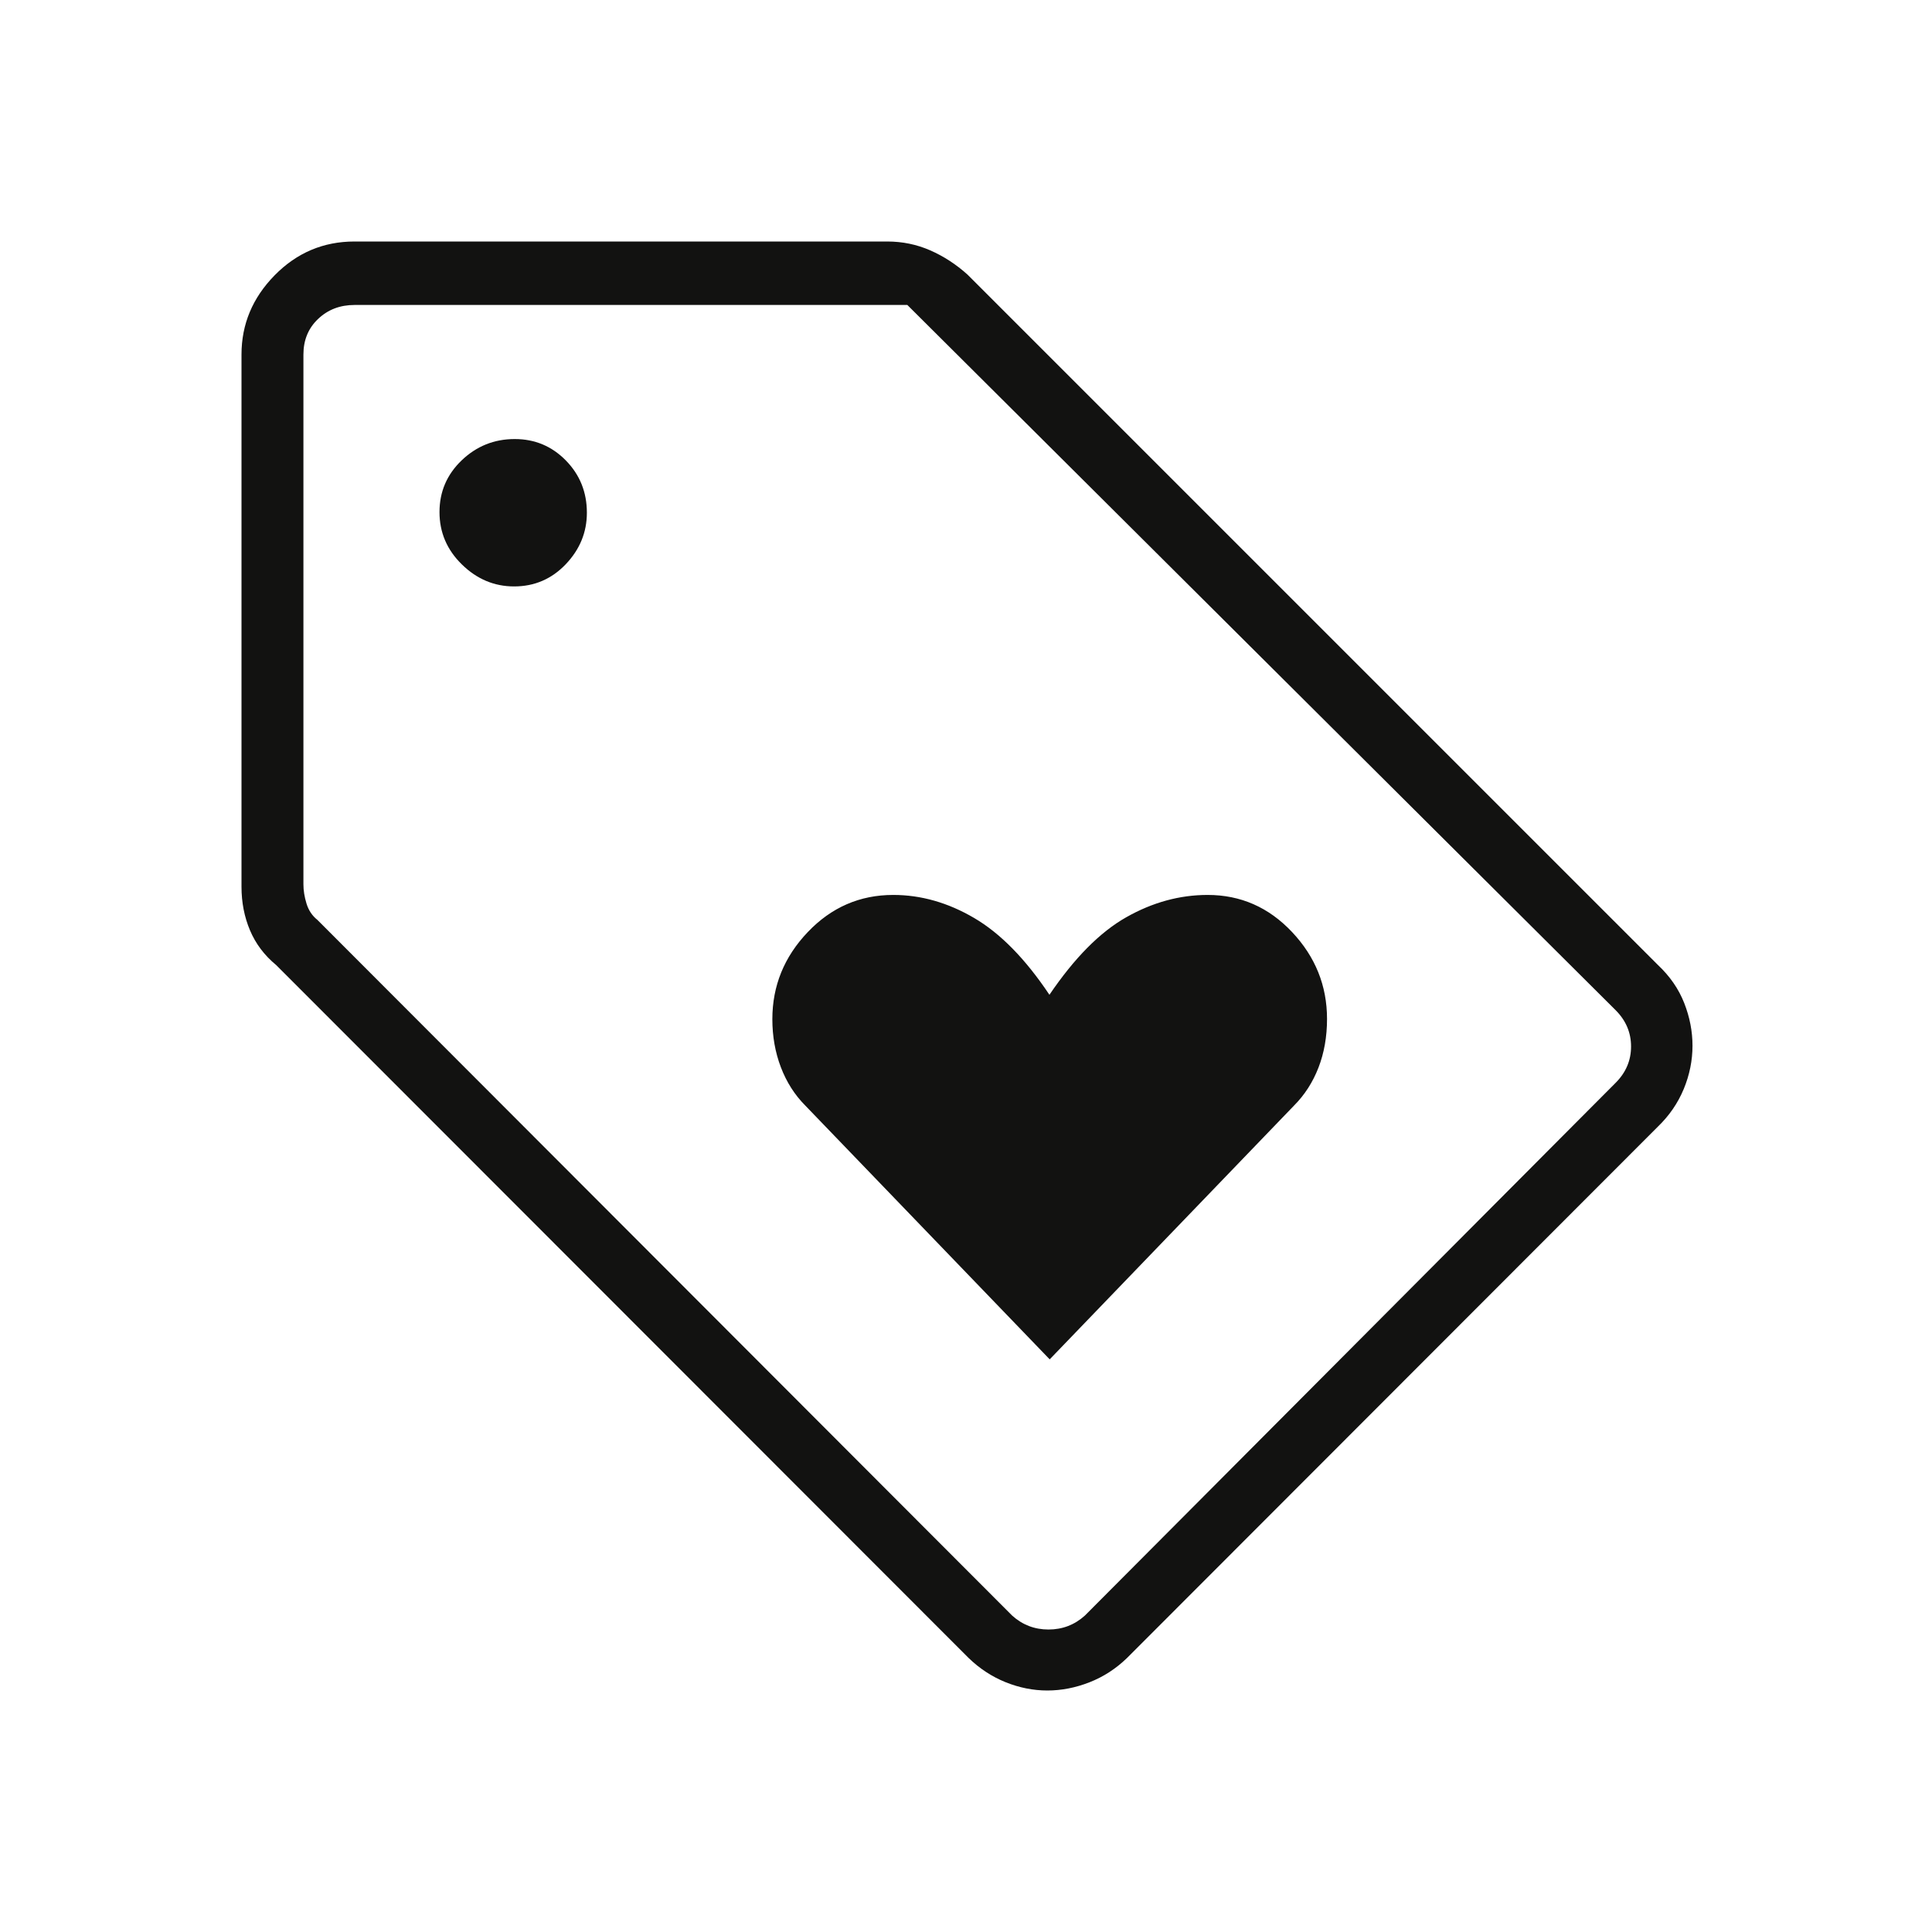 <svg width="60" height="60" viewBox="0 0 60 60" fill="none" xmlns="http://www.w3.org/2000/svg">
<path d="M32.599 42.216L40.19 34.332C40.518 34.002 40.771 33.609 40.947 33.154C41.123 32.699 41.212 32.195 41.212 31.644C41.212 30.613 40.85 29.714 40.127 28.946C39.403 28.177 38.529 27.793 37.505 27.793C36.635 27.793 35.792 28.024 34.977 28.486C34.162 28.947 33.367 29.75 32.591 30.894C31.848 29.782 31.069 28.987 30.255 28.51C29.441 28.032 28.602 27.793 27.74 27.793C26.703 27.793 25.817 28.178 25.085 28.948C24.352 29.717 23.986 30.618 23.986 31.651C23.986 32.183 24.074 32.681 24.25 33.143C24.426 33.605 24.679 34.002 25.007 34.332L32.599 42.216ZM51.486 34.99L35.005 51.486C34.657 51.824 34.266 52.077 33.832 52.246C33.398 52.416 32.962 52.5 32.525 52.5C32.089 52.5 31.657 52.414 31.231 52.243C30.805 52.071 30.42 51.819 30.077 51.486L8.577 29.971C8.212 29.67 7.941 29.311 7.764 28.893C7.588 28.476 7.5 28.024 7.5 27.538V11.01C7.5 10.069 7.843 9.249 8.529 8.55C9.216 7.85 10.043 7.5 11.01 7.5H27.553C28.026 7.5 28.471 7.592 28.889 7.775C29.306 7.958 29.693 8.209 30.048 8.529L51.486 29.966C51.86 30.317 52.133 30.712 52.305 31.151C52.477 31.589 52.562 32.031 52.562 32.476C52.562 32.932 52.472 33.38 52.291 33.818C52.109 34.257 51.841 34.648 51.486 34.99ZM33.692 50.173L50.173 33.63C50.494 33.309 50.654 32.933 50.654 32.5C50.654 32.067 50.494 31.691 50.173 31.37L28.178 9.471H11.01C10.561 9.471 10.184 9.615 9.88 9.904C9.575 10.192 9.423 10.561 9.423 11.01V27.462C9.423 27.654 9.455 27.854 9.519 28.062C9.583 28.271 9.695 28.439 9.856 28.567L31.433 50.173C31.753 50.462 32.13 50.606 32.562 50.606C32.995 50.606 33.372 50.462 33.692 50.173ZM15.966 18.212C16.598 18.212 17.132 17.982 17.57 17.523C18.007 17.064 18.226 16.531 18.226 15.923C18.226 15.286 18.009 14.745 17.574 14.301C17.139 13.857 16.61 13.635 15.986 13.635C15.348 13.635 14.8 13.855 14.339 14.295C13.879 14.735 13.649 15.271 13.649 15.903C13.649 16.535 13.881 17.078 14.346 17.531C14.81 17.985 15.35 18.212 15.966 18.212Z" fill="#121211"/>
</svg>
